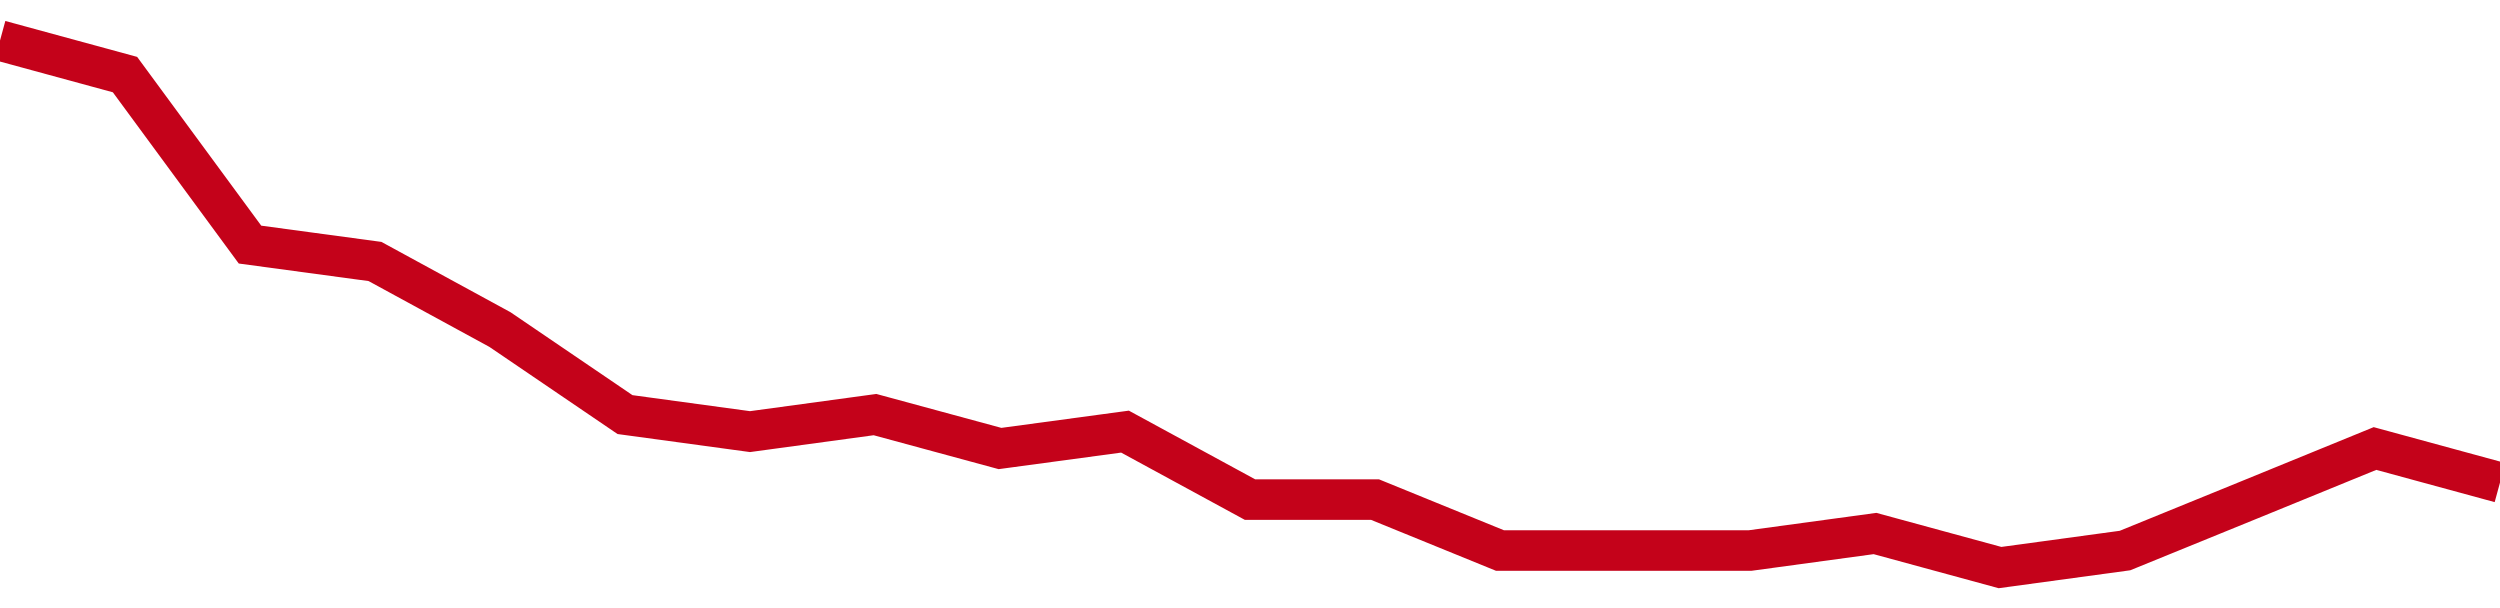 <!-- Generated with https://github.com/jxxe/sparkline/ --><svg viewBox="0 0 185 45" class="sparkline" xmlns="http://www.w3.org/2000/svg"><path class="sparkline--fill" d="M 0 3 L 0 3 L 9.25 5.52 L 18.5 18.1 L 27.75 19.35 L 37 24.39 L 46.25 30.68 L 55.5 31.94 L 64.75 30.68 L 74 33.19 L 83.25 31.94 L 92.5 36.97 L 101.75 36.97 L 111 40.74 L 120.25 40.74 L 129.5 40.74 L 138.75 39.48 L 148 42 L 157.25 40.74 L 166.5 36.97 L 175.75 33.19 L 185 35.71 V 45 L 0 45 Z" stroke="none" fill="none" ></path><path class="sparkline--line" d="M 0 3 L 0 3 L 9.25 5.52 L 18.5 18.1 L 27.75 19.35 L 37 24.39 L 46.25 30.68 L 55.5 31.94 L 64.75 30.68 L 74 33.19 L 83.25 31.94 L 92.5 36.97 L 101.75 36.97 L 111 40.74 L 120.25 40.74 L 129.5 40.74 L 138.75 39.48 L 148 42 L 157.25 40.74 L 166.5 36.97 L 175.75 33.19 L 185 35.71" fill="none" stroke-width="3" stroke="#C4021A" ></path></svg>